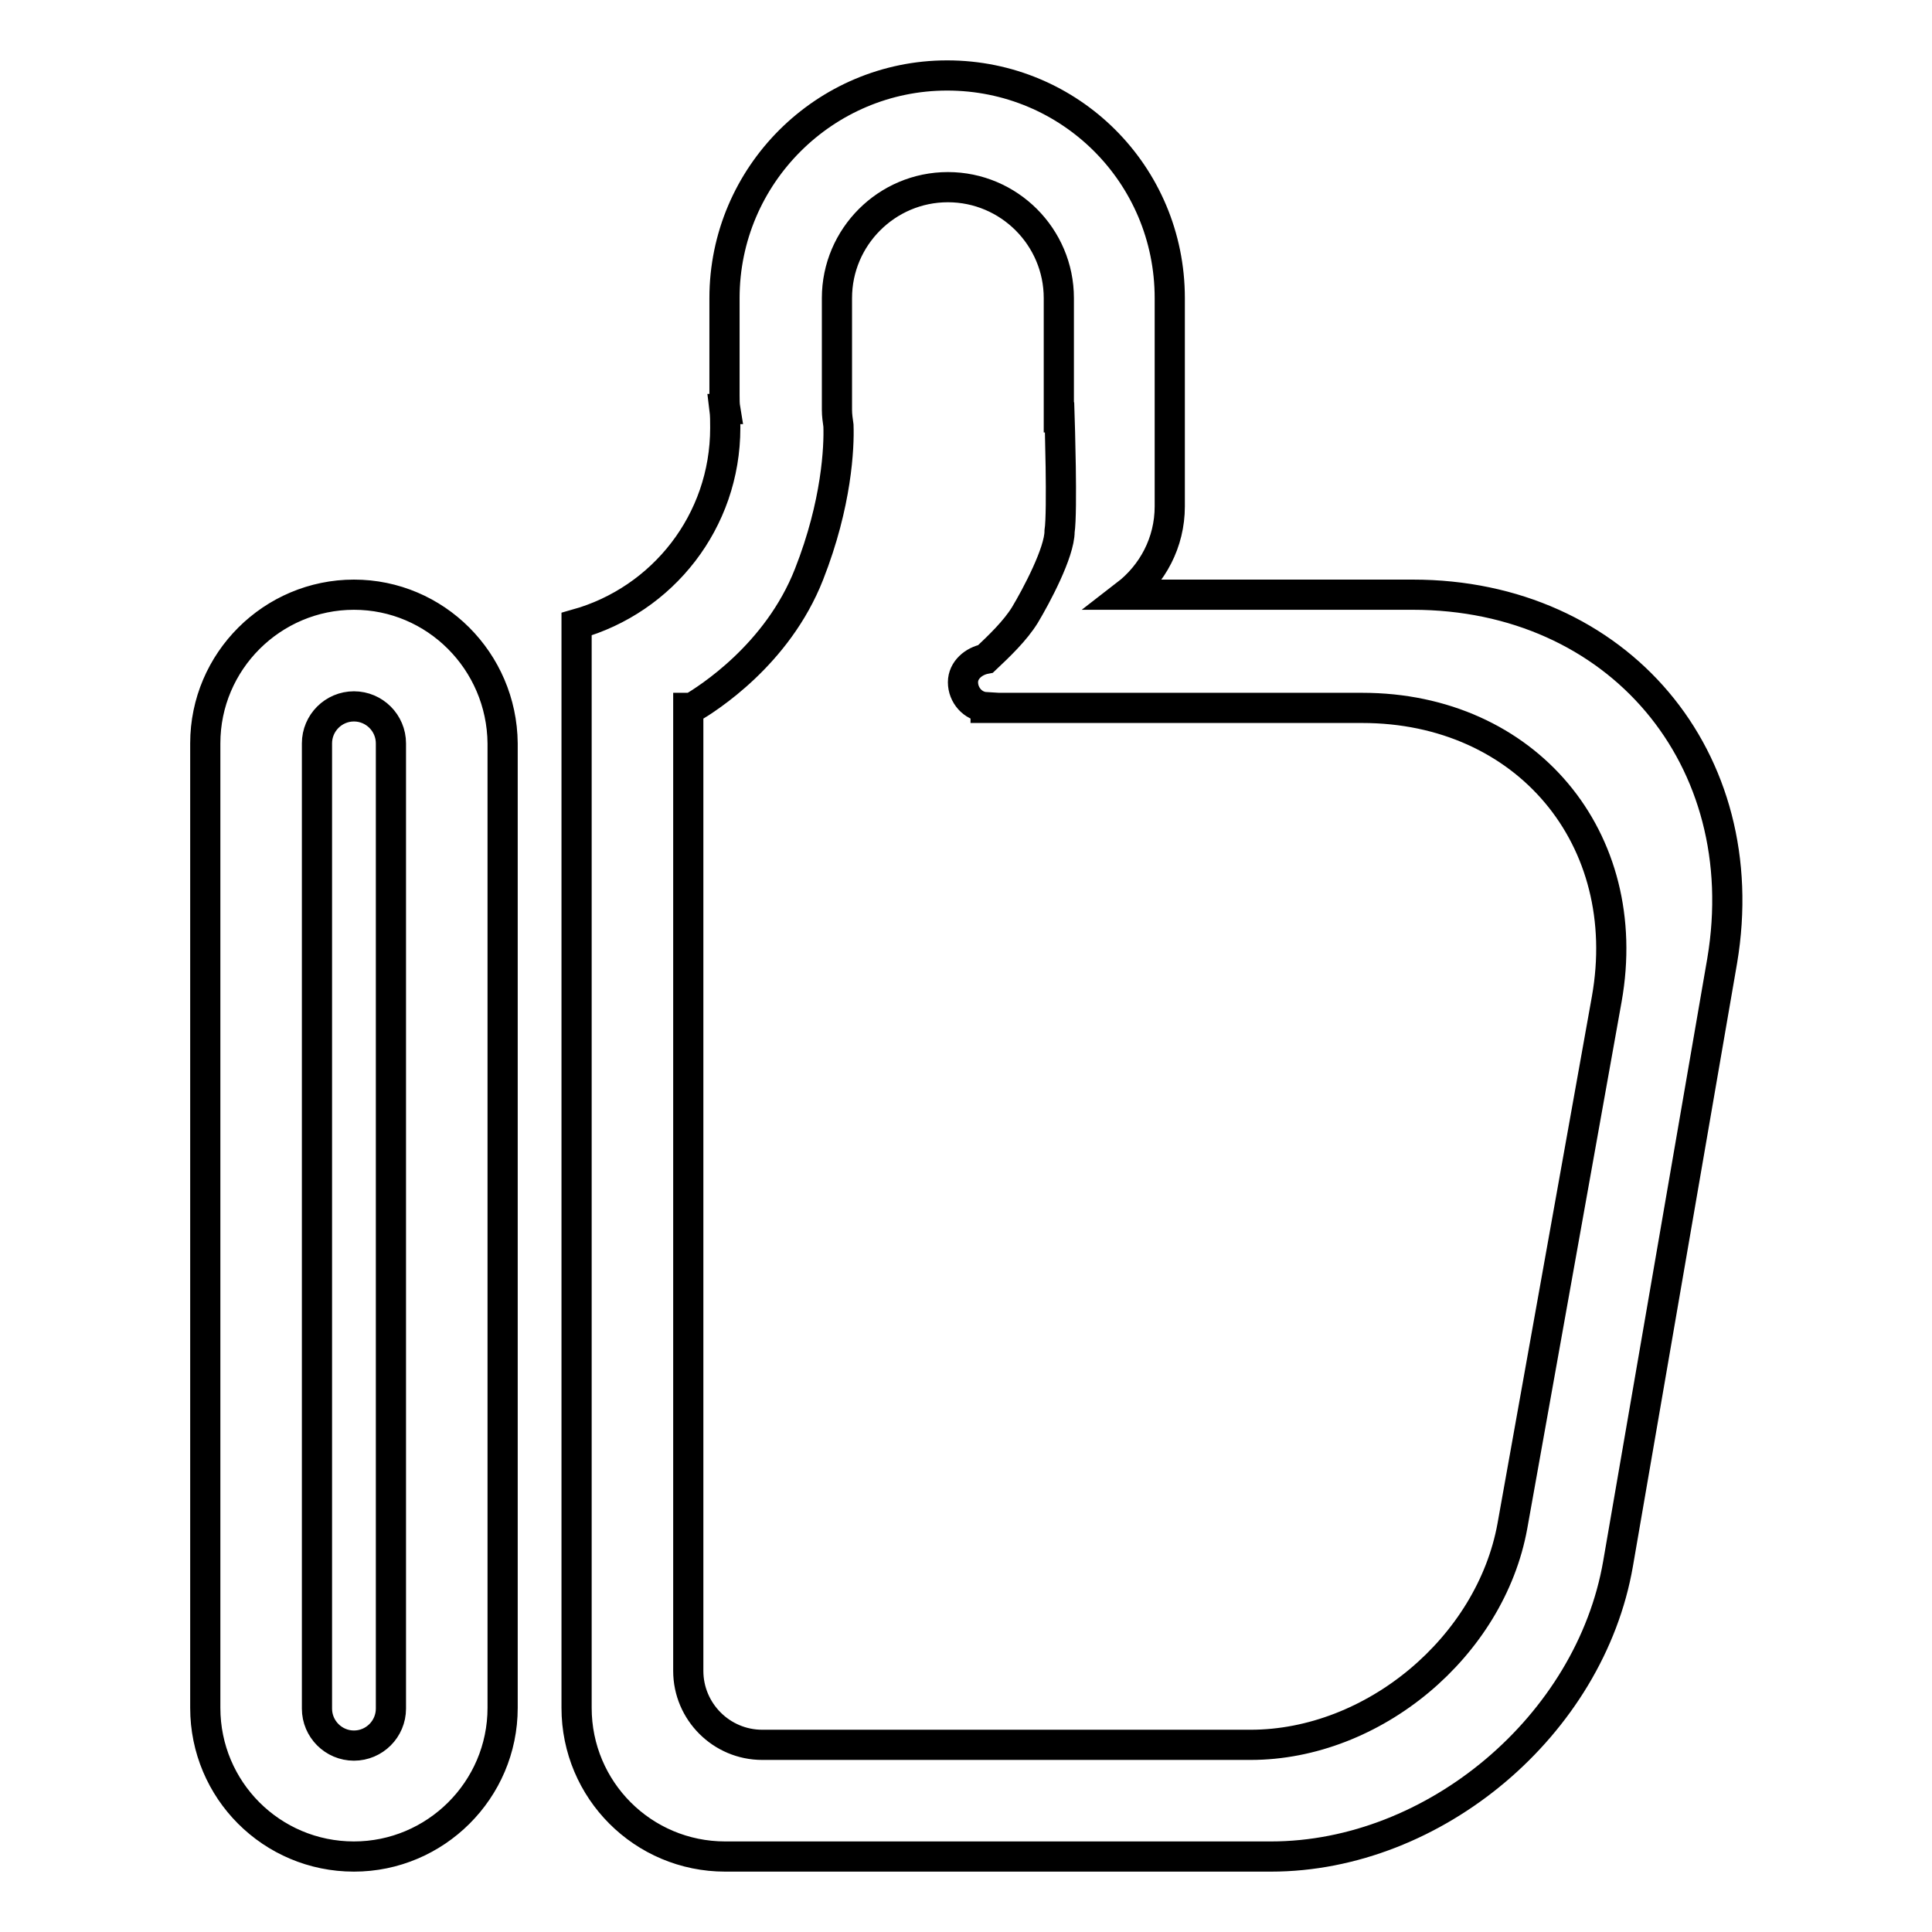 <?xml version="1.0" encoding="utf-8"?>
<!-- Svg Vector Icons : http://www.onlinewebfonts.com/icon -->
<!DOCTYPE svg PUBLIC "-//W3C//DTD SVG 1.1//EN" "http://www.w3.org/Graphics/SVG/1.1/DTD/svg11.dtd">
<svg version="1.1" xmlns="http://www.w3.org/2000/svg" xmlns:xlink="http://www.w3.org/1999/xlink" x="0px" y="0px" viewBox="0 0 256 256" enable-background="new 0 0 256 256" xml:space="preserve">
<g> <path stroke-width="4" fill-opacity="0" stroke="#000000"  d="M46.9,78.8c-10.8,0-19.7,8.8-19.7,19.7v127.8c0,10.9,8.8,19.7,19.7,19.7c10.8,0,19.7-8.8,19.7-19.7V98.5 C66.5,87.6,57.7,78.8,46.9,78.8z M51.8,226.4c0,2.7-2.2,4.9-4.9,4.9c-2.7,0-4.9-2.2-4.9-4.9V98.5c0-2.7,2.2-4.9,4.9-4.9 c2.7,0,4.9,2.2,4.9,4.9V226.4z M187.2,78.8h-38c3.5-2.7,5.8-6.9,5.8-11.7V39.5c0-16.4-13.2-29.5-29.5-29.5 c-16.2,0-29.5,13.2-29.5,29.5v12.8c0,0.7,0,1.3,0.1,1.9H96c0.1,0.8,0.1,1.6,0.1,2.5c0,12.4-8.3,22.8-19.7,26v10.9c0,0,0,0,0,0 v132.7c0,10.9,8.8,19.7,19.7,19.7h72.3c21.7,0,42.3-17.4,46-38.8l13.8-79.9C232.7,100.5,214.4,78.8,187.2,78.8z M212.9,132.4 l-12.5,69.8c-2.9,16-18.4,29-34.7,29h-64.7c-5.4,0-9.8-4.4-9.8-9.8V93.8h0.5c2-1.2,11.3-7,15.5-17.7c3.7-9.4,4-16.9,3.9-19.7 c-0.1-0.7-0.2-1.4-0.2-2.1V39.5c0-8.1,6.6-14.7,14.7-14.7c8.1,0,14.7,6.6,14.7,14.7v14.8c0,0.3,0,0.7,0,1h0.1c0,0,0.4,12.5,0,15.1 c0,2.8-3.1,8.6-4.6,11.1c-1.3,2.1-3.4,4.1-5.2,5.8c-1.6,0.3-3,1.5-3,3.1c0,1.7,1.3,3.2,3,3.3v0.1h49.9 C202.2,93.8,216.7,111.1,212.9,132.4z"/></g>
</svg>